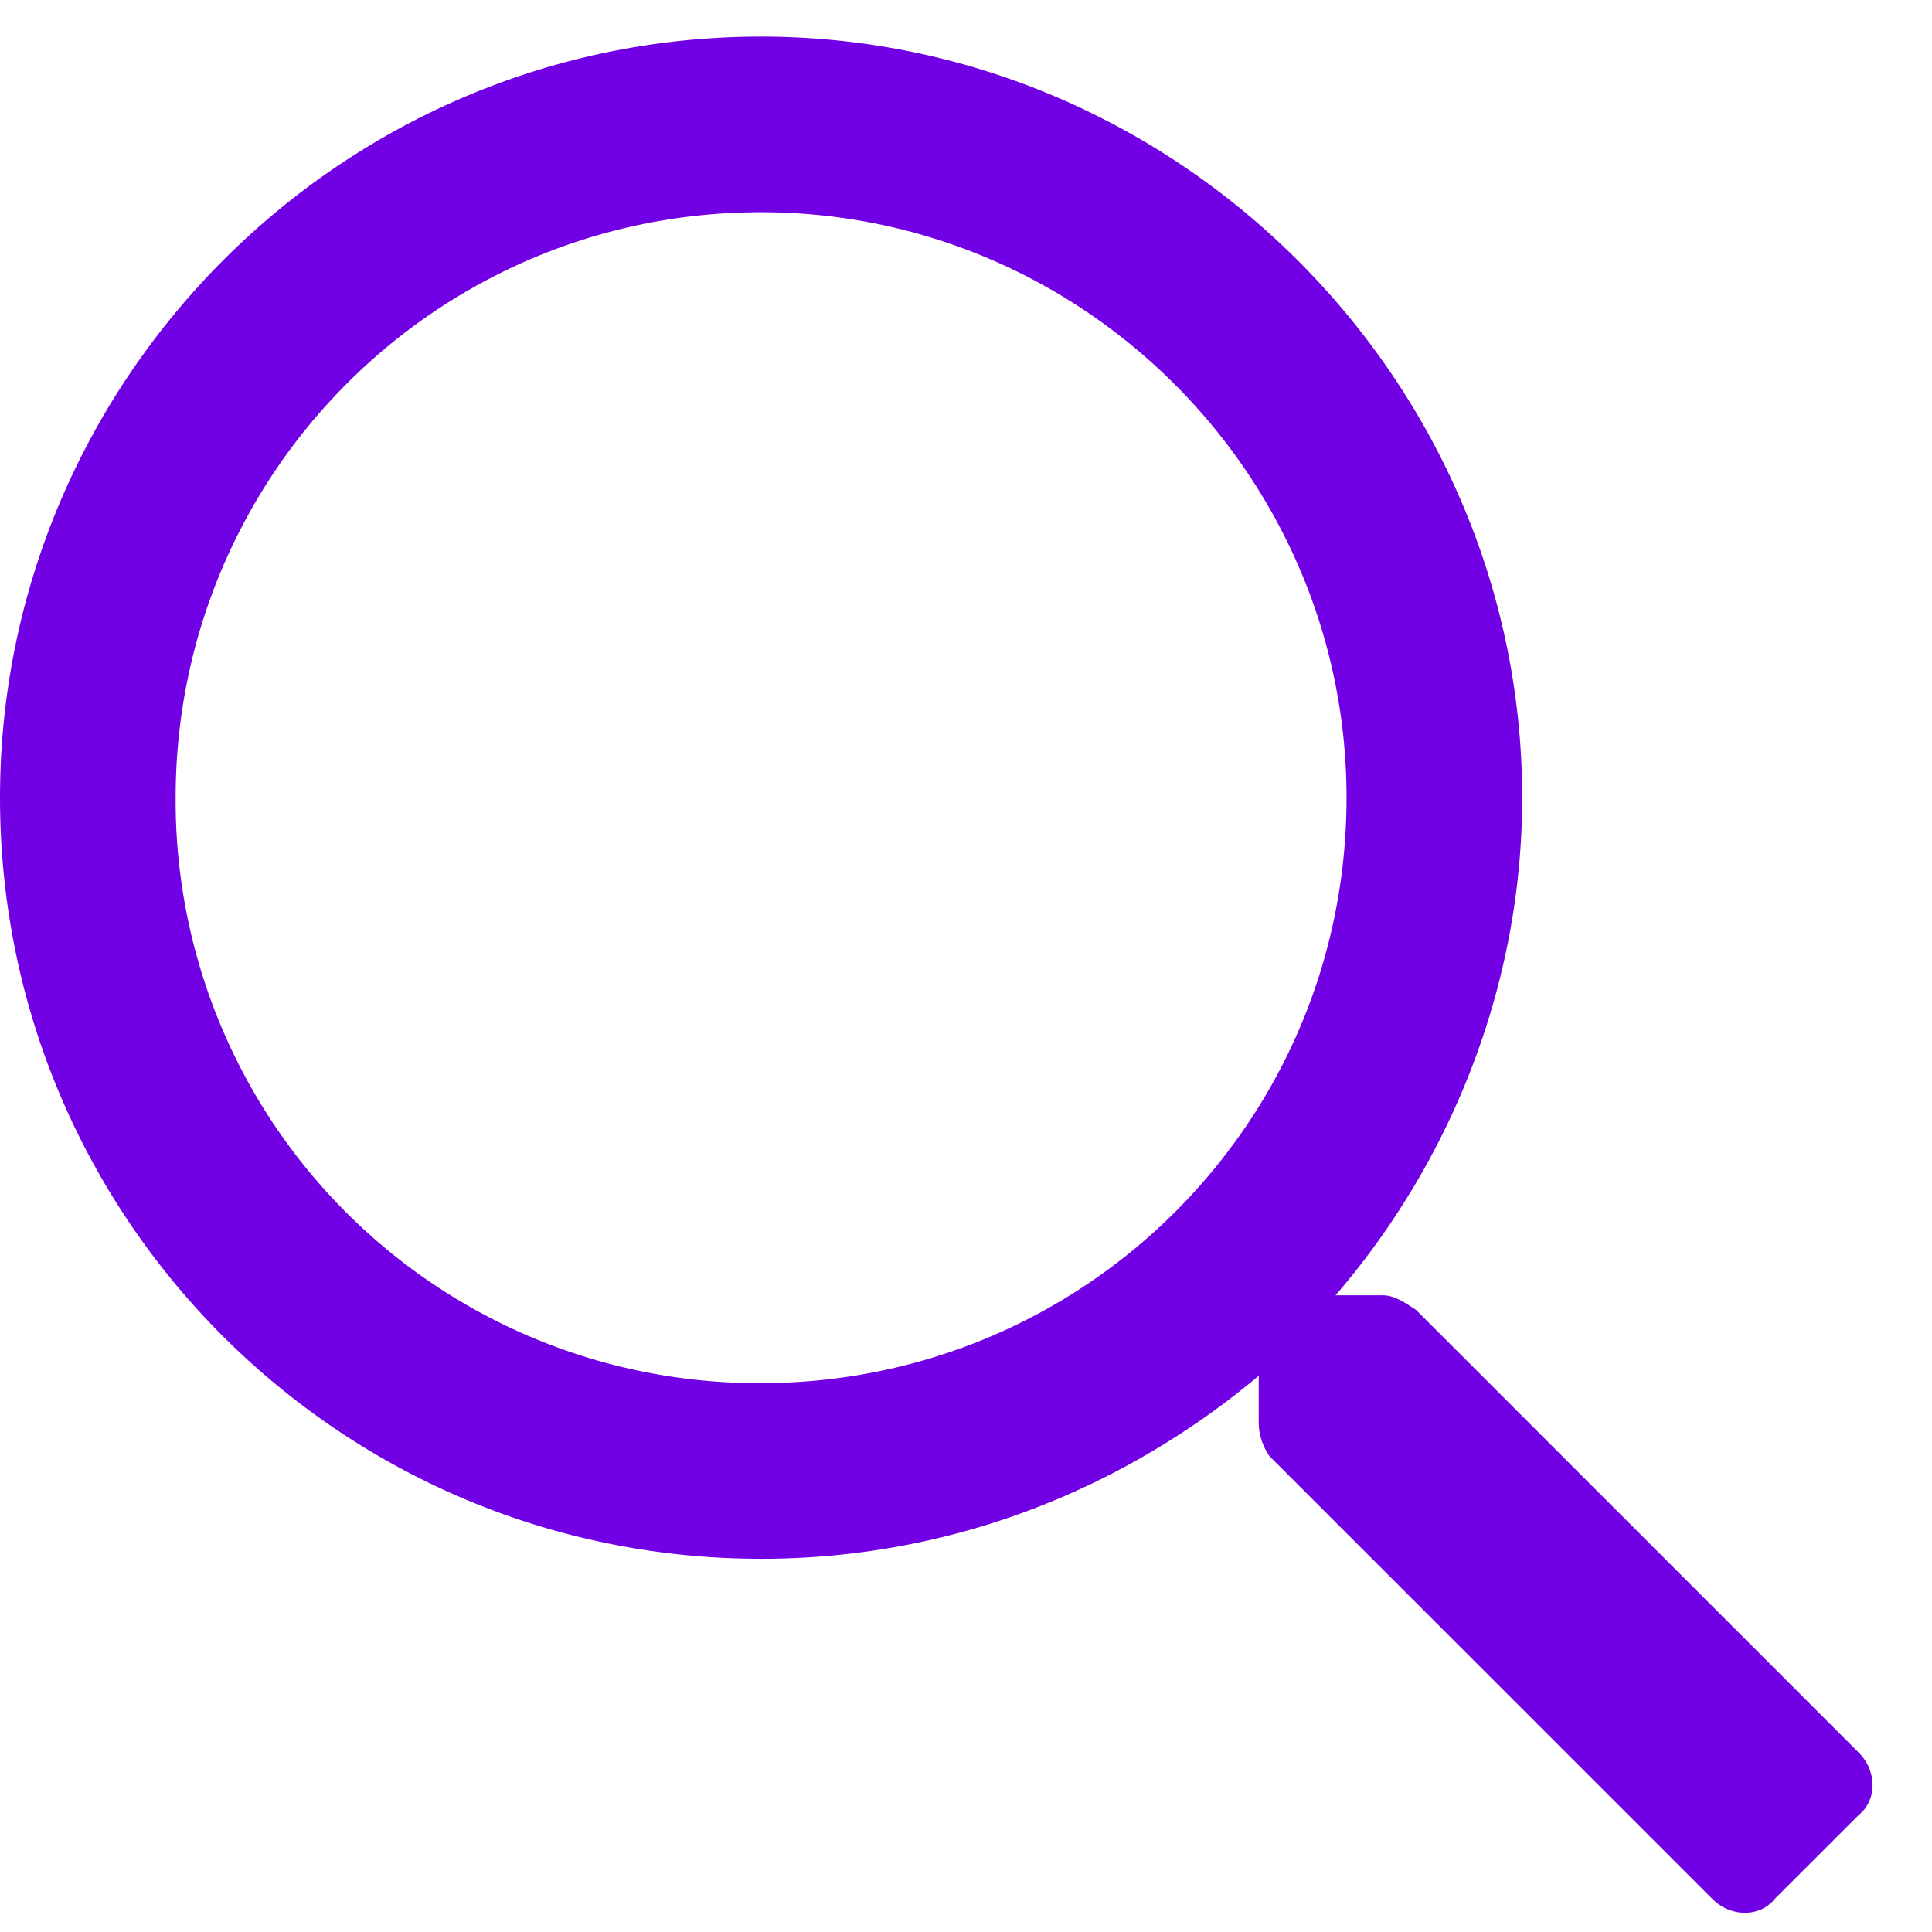 <svg width="33" height="33" viewBox="0 0 33 33" fill="none" xmlns="http://www.w3.org/2000/svg">
    <path d="M31.75 29.937c.313.313.313.813 0 1.063l-1.438 1.437c-.25.313-.75.313-1.062 0l-7.563-7.562a1.008 1.008 0 0 1-.187-.563V23.5c-2.313 1.937-5.25 3.125-8.5 3.125-7.188 0-13-5.813-13-13 0-7.125 5.813-13 13-13 7.125 0 13 5.875 13 13 0 3.25-1.25 6.25-3.188 8.5h.813c.188 0 .375.125.563.25l7.562 7.562zM13 23.625c5.5 0 10-4.438 10-10 0-5.5-4.5-10-10-10-5.563 0-10 4.5-10 10a9.95 9.95 0 0 0 10 10z" fill="#7200E5"/>
</svg>

